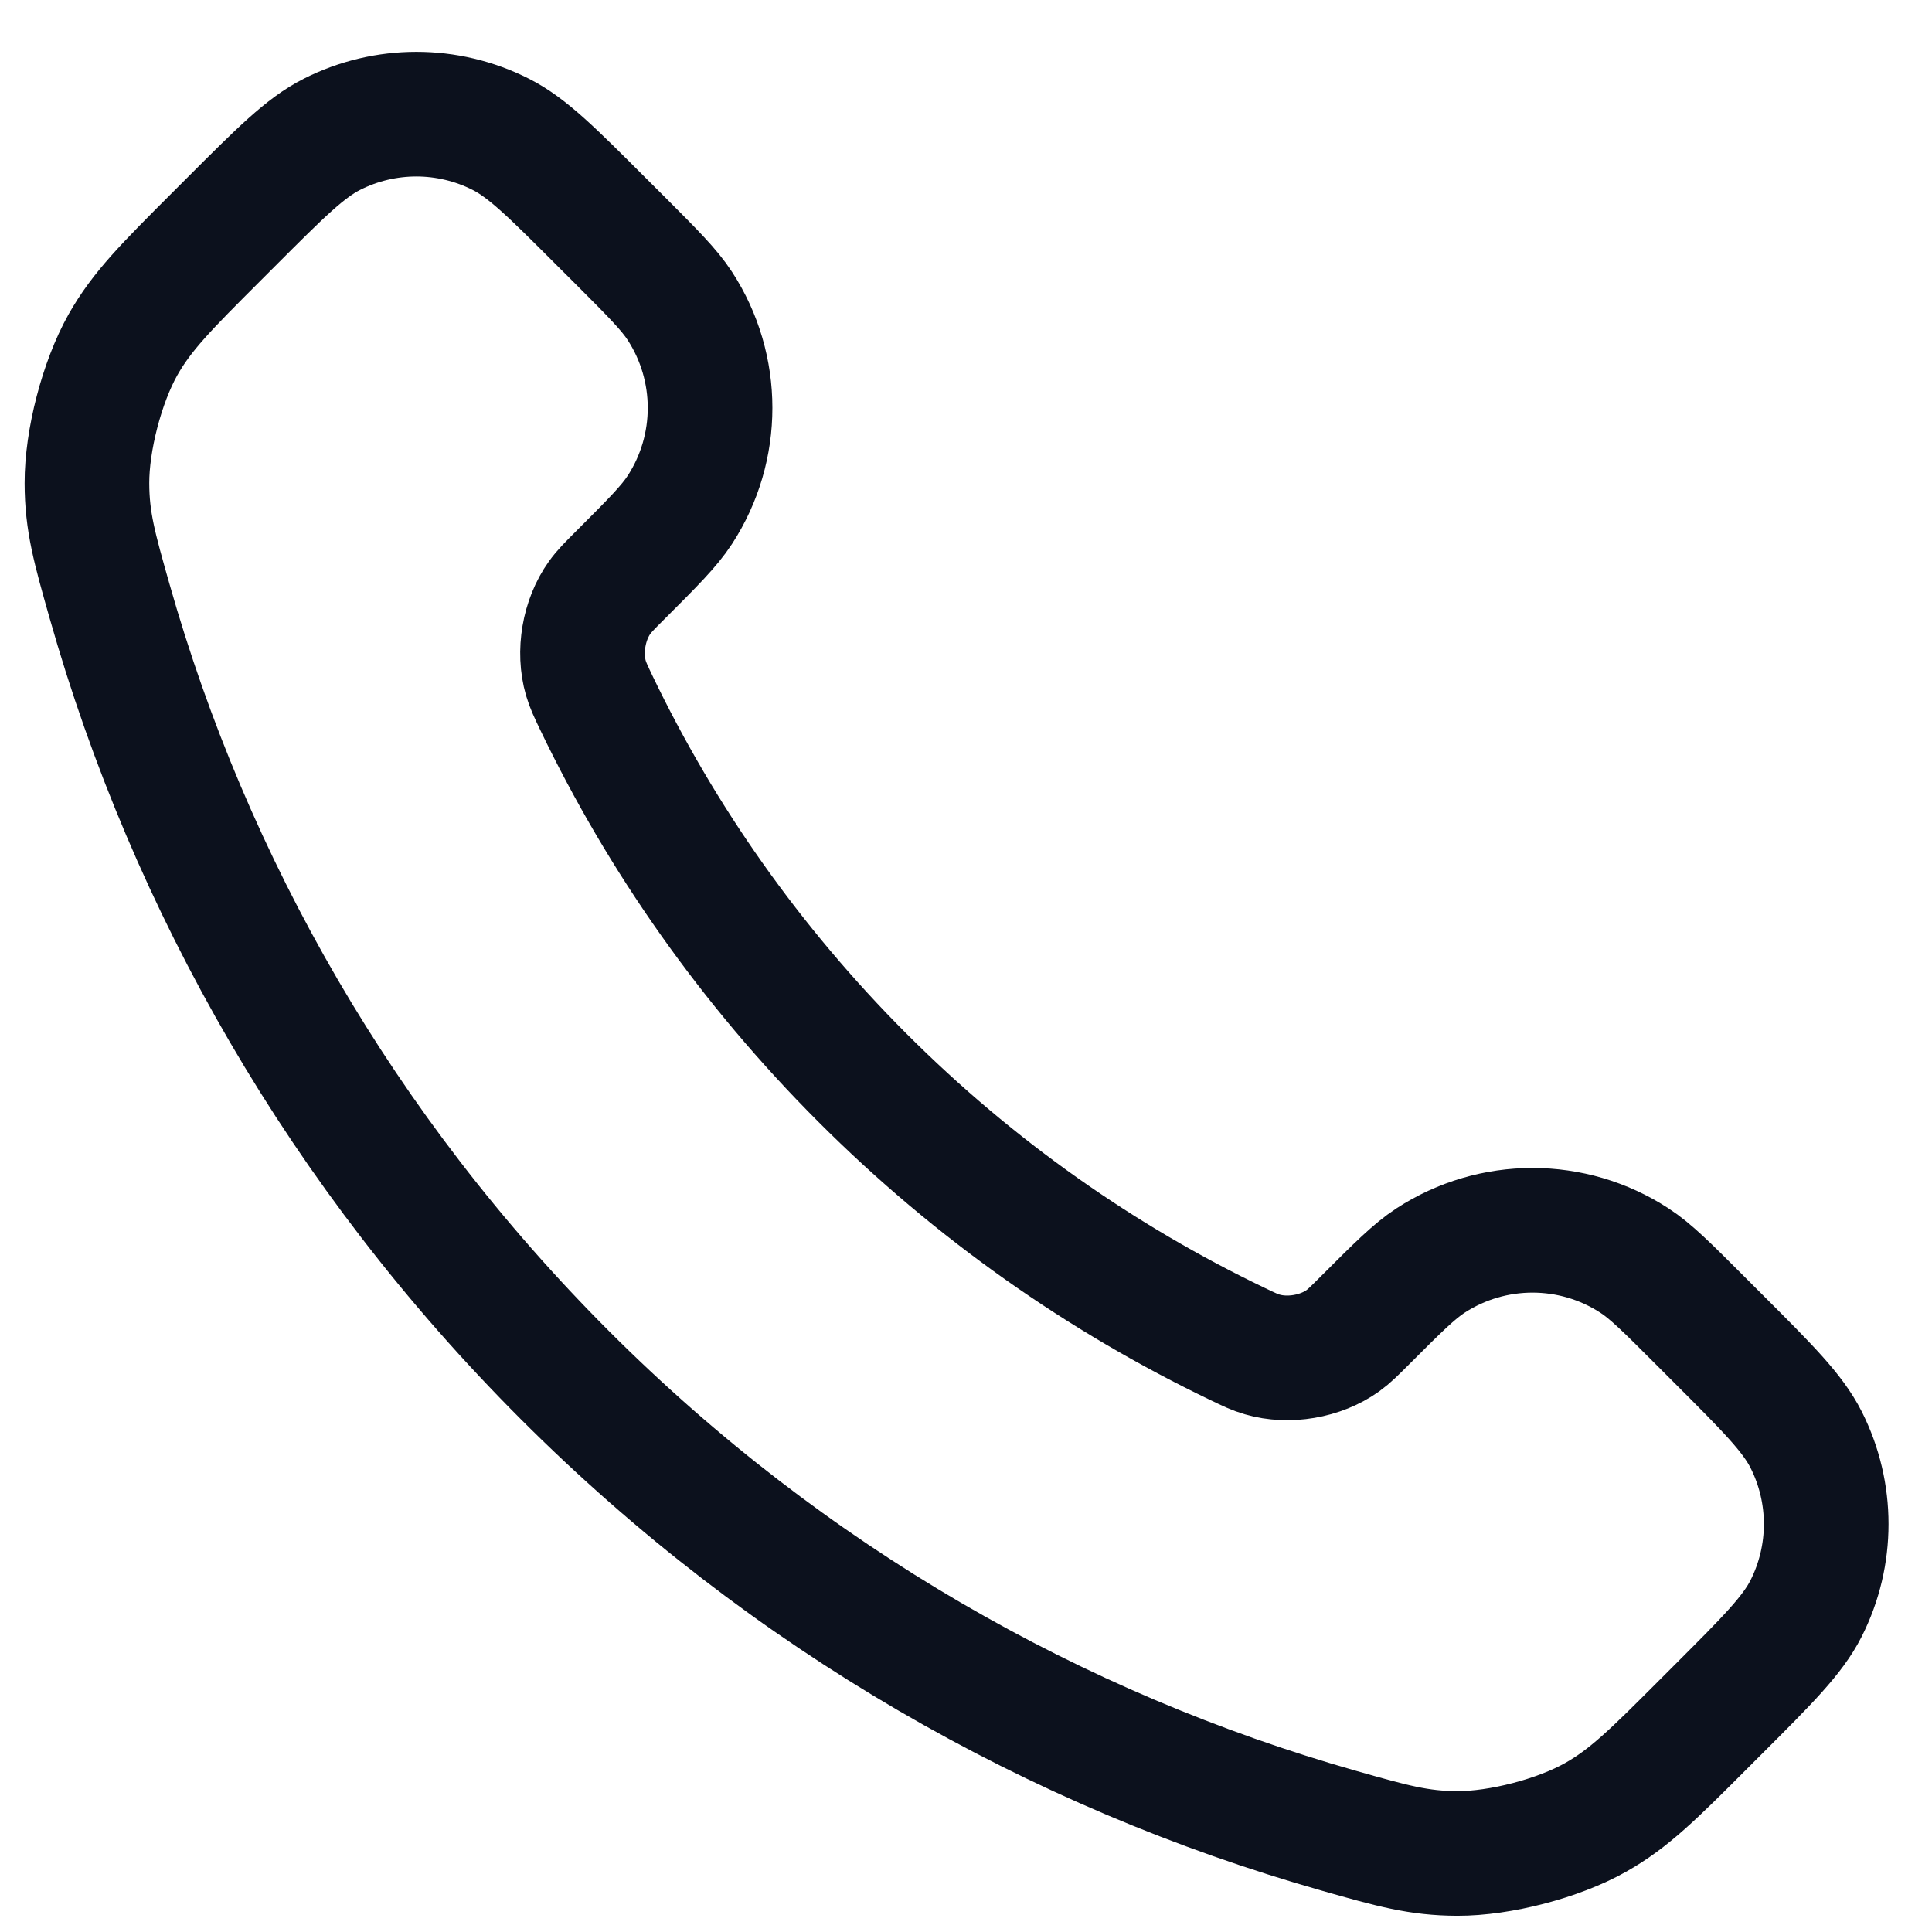 <svg width="31" height="31" viewBox="0 0 31 31" fill="none" xmlns="http://www.w3.org/2000/svg">
<path d="M9.57 11.28C10.614 13.454 12.038 15.492 13.84 17.295C15.642 19.097 17.68 20.52 19.855 21.564C20.042 21.654 20.135 21.699 20.254 21.733C20.674 21.856 21.191 21.768 21.547 21.513C21.647 21.441 21.733 21.355 21.904 21.184C22.428 20.66 22.691 20.397 22.954 20.226C23.949 19.579 25.231 19.579 26.225 20.226C26.489 20.397 26.751 20.66 27.275 21.184L27.567 21.476C28.365 22.273 28.763 22.672 28.98 23.1C29.41 23.951 29.41 24.957 28.98 25.808C28.763 26.236 28.365 26.635 27.567 27.432L27.331 27.668C26.537 28.463 26.139 28.86 25.599 29.163C25 29.5 24.069 29.742 23.382 29.74C22.763 29.738 22.339 29.618 21.493 29.378C16.942 28.086 12.649 25.649 9.067 22.068C5.485 18.486 3.048 14.192 1.757 9.642C1.517 8.795 1.396 8.372 1.395 7.753C1.393 7.065 1.635 6.134 1.971 5.535C2.275 4.995 2.672 4.598 3.466 3.804L3.703 3.567C4.5 2.77 4.898 2.371 5.326 2.155C6.178 1.724 7.183 1.724 8.035 2.155C8.463 2.371 8.861 2.77 9.658 3.567L9.951 3.859C10.475 4.384 10.737 4.646 10.909 4.91C11.555 5.904 11.555 7.186 10.909 8.18C10.737 8.444 10.475 8.706 9.951 9.23C9.779 9.402 9.693 9.488 9.622 9.588C9.367 9.944 9.279 10.46 9.401 10.881C9.436 10.999 9.481 11.093 9.57 11.28Z" stroke="#0C111D" stroke-width="2" stroke-linecap="round" stroke-linejoin="round"/>
</svg>
